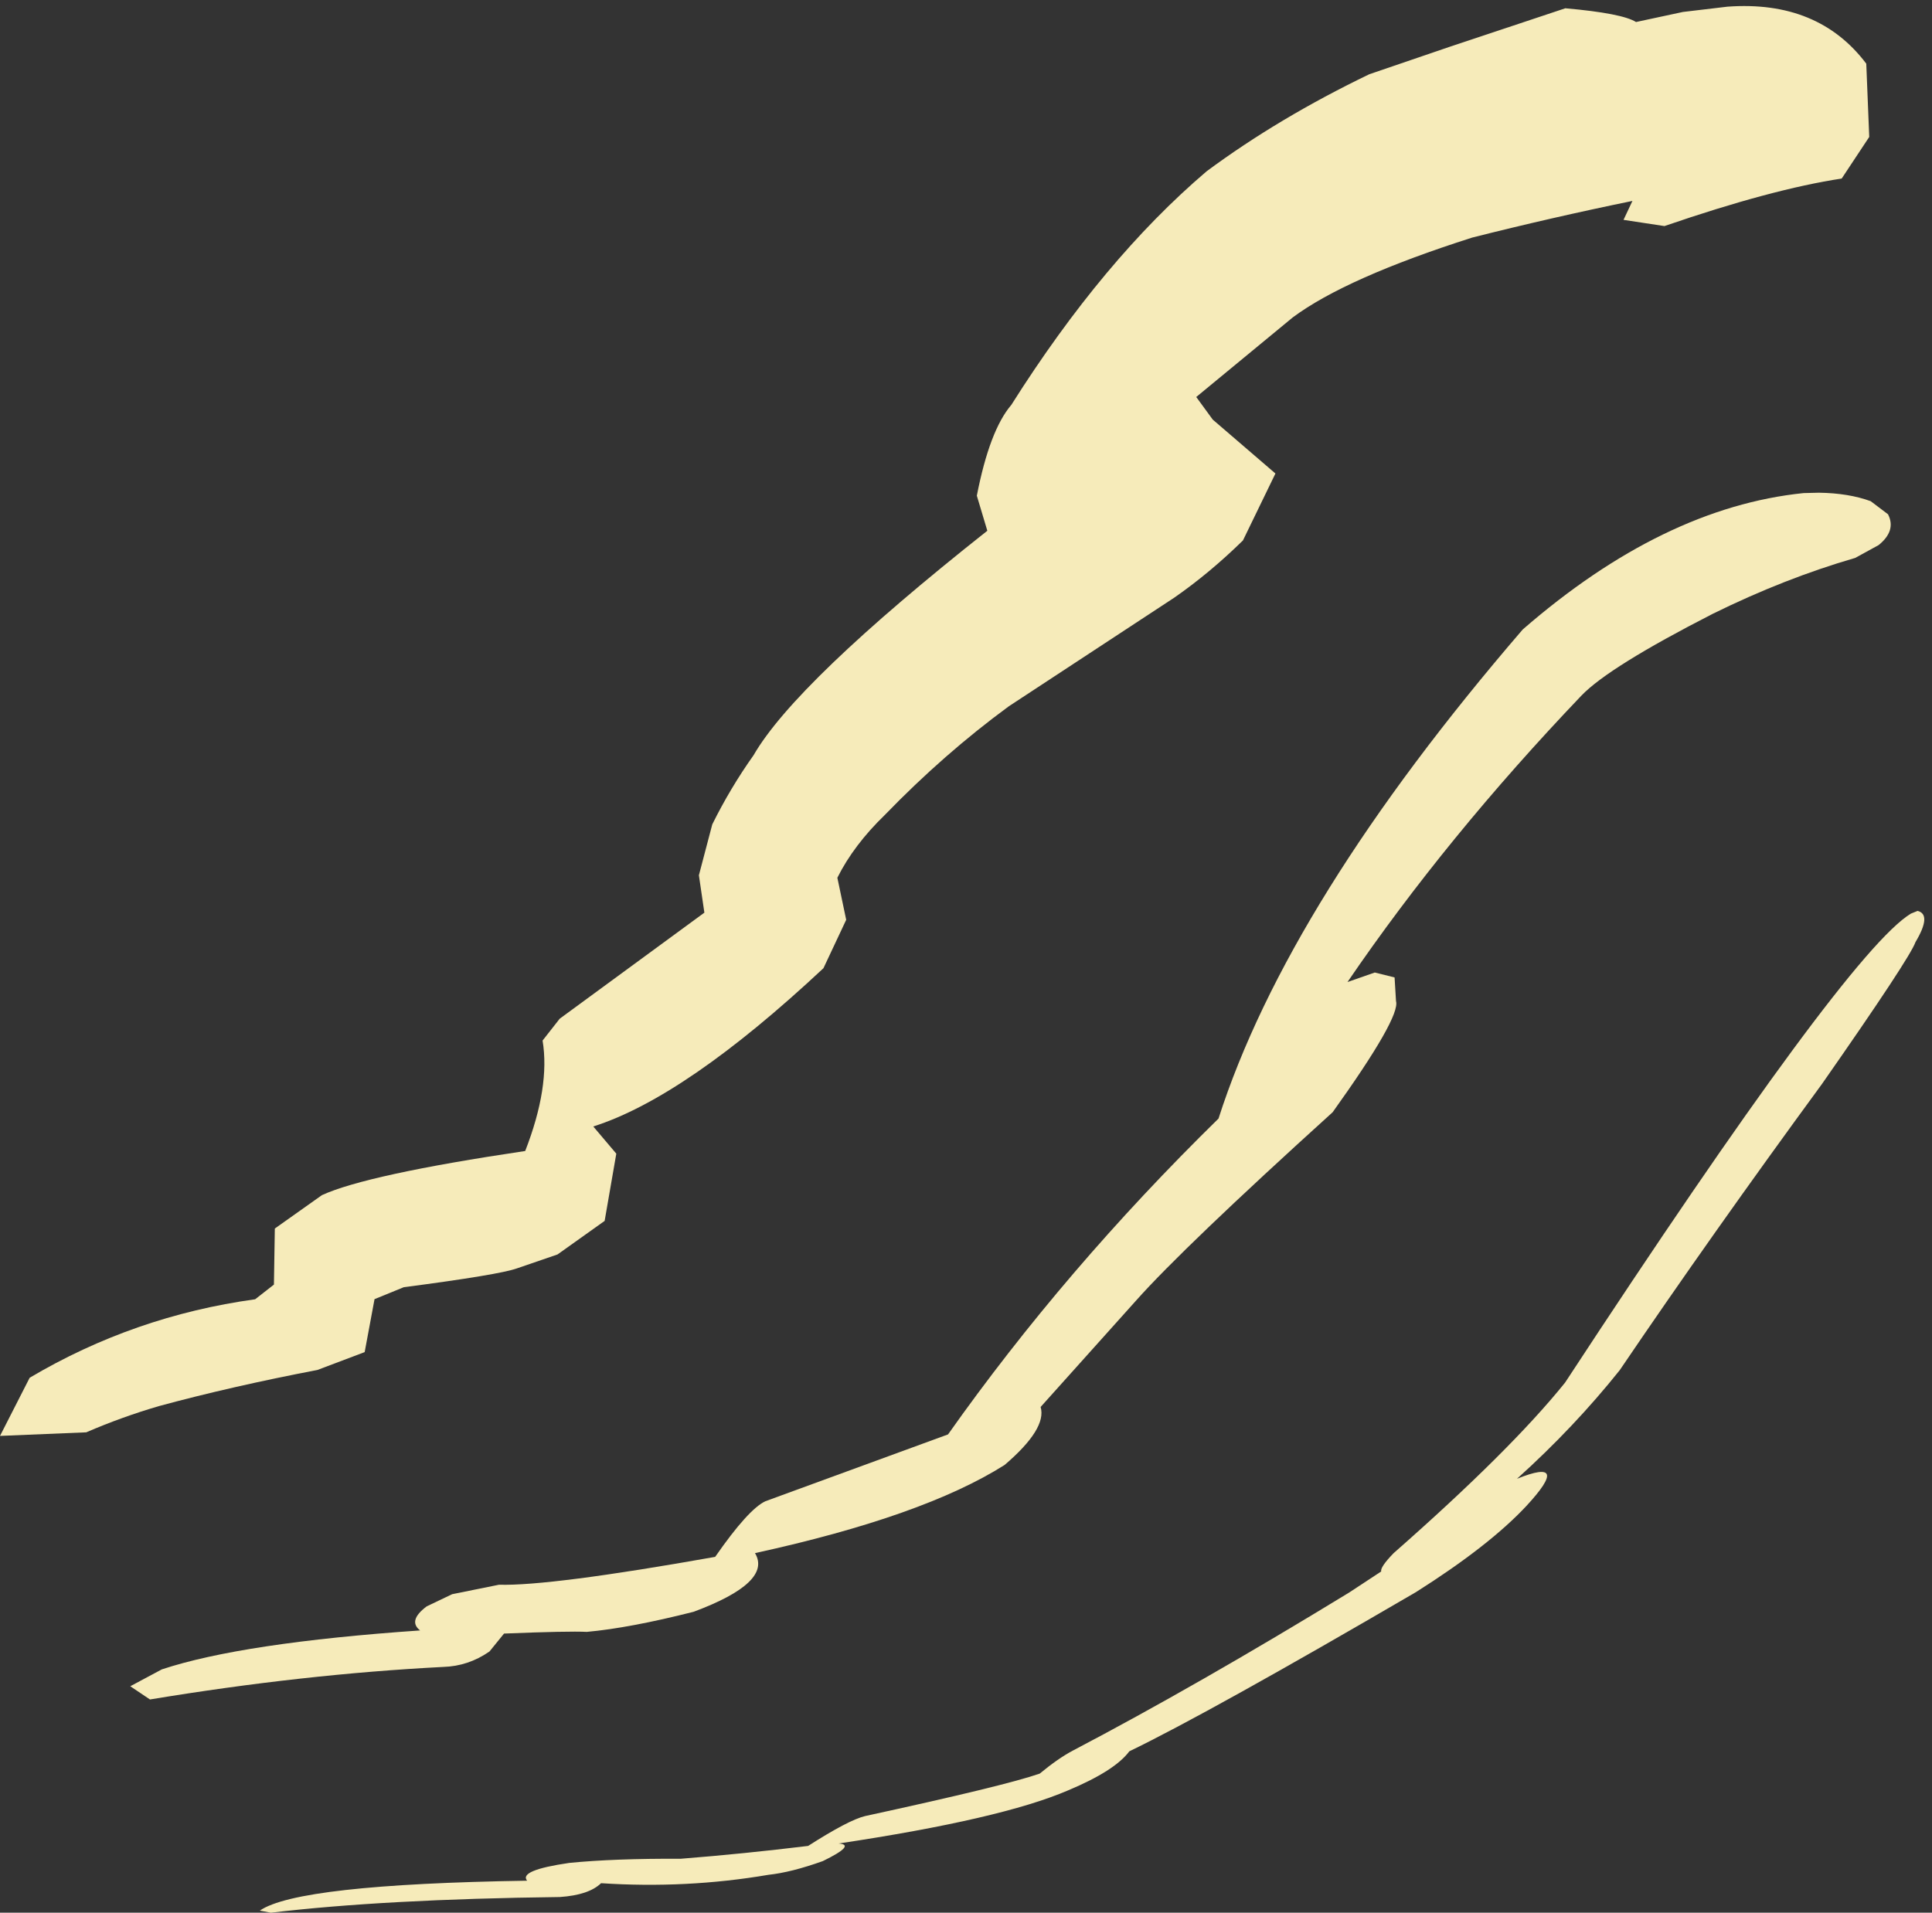 <?xml version="1.0" encoding="UTF-8" standalone="no"?><svg xmlns="http://www.w3.org/2000/svg" xmlns:xlink="http://www.w3.org/1999/xlink" fill="#000000" height="1876.5" preserveAspectRatio="xMidYMid meet" version="1" viewBox="-424.3 218.5 1895.0 1876.5" width="1895" zoomAndPan="magnify"><rect x="-424.3" y="218.5" width="1895.0" height="1876.5" fill="#333333" stroke="none"/><g fill="#f6ebba"><g id="change1_2"><path d="M1270.025,225.05L1226.361,230.241L1180.395,240.106Q1166.827,231.561,1111.038,226.618L997.228,264.533L918.747,291.35Q830.009,334.09,759.233,386.542Q657.891,472.852,567.645,615.751Q546.359,640.588,533.824,704.822L544.109,739.208Q355.863,888.217,314.85,959.414Q292.111,991.412,274.336,1027.281L261.208,1077.2L266.584,1113.886L124.693,1217.926L107.89,1239.362Q115.383,1284.681,90.852,1347.717Q-64.509,1370.843,-108.542,1391.032L-154.741,1423.795L-155.623,1478.791L-174.045,1493.192Q-292.961,1509.607,-395.197,1570.19L-424.294,1627.238L-339.707,1623.726Q-304.587,1608.54,-268.236,1597.95Q-197.605,1578.767,-112.936,1562.534L-66.612,1545.031L-56.942,1493.075L-28.315,1481.381Q65.123,1469.133,82.685,1462.906L122.554,1449.217L168.762,1416.297L180.197,1350.333L157.612,1323.671Q248.142,1294.858,383.38,1168.38L405.693,1120.91L397.021,1079.645Q413.033,1047.539,443.836,1017.769Q501.638,958.071,565.164,911.451L727.379,804.92Q762.018,780.86,794.834,748.734L826.708,683.046L765.241,630.176L749.036,607.981L843.761,529.857Q895.82,491.135,1019.64,451.601Q1097.833,431.837,1176.874,415.632L1168.129,434.201L1208.271,440.291Q1313.839,403.99,1382.114,393.668L1409.133,352.856L1406.231,280.96Q1359.075,218.495,1270.025,225.05" fill="inherit"/></g><g id="change1_3"><path d="M1359.83,701.89L1344.781,702.25Q1206.938,716.397,1069.254,836.085Q838.949,1103.599,770.877,1315.9Q620.059,1463.692,505.589,1625.772L326.533,1691.295Q309.786,1698.985,277.169,1745.915Q115.361,1774.678,65.142,1773.246L19.209,1782.532L-5.818,1794.503Q-24.534,1808.58,-12.228,1818.087Q-186.659,1830.146,-265.56,1856.298L-296.518,1872.837L-277.212,1885.818Q-127.045,1860.961,10.542,1853.888Q35.098,1853.147,55.825,1838.726L70.082,1821.16Q133.736,1818.59,151.231,1819.508Q193.397,1815.689,256.026,1799.794Q333.448,1770.958,316.246,1742.229Q481.467,1706.143,561.084,1655.73Q602.678,1620.142,596.398,1598.844L690.136,1494.326Q736.316,1442.408,882.832,1309.678Q949.627,1216.364,944.973,1200.657L943.572,1177.448L924.159,1172.609L897.382,1181.956Q994.551,1039.536,1126.993,900.769Q1154.141,872.633,1255.752,820.648Q1326.089,785.97,1395.412,765.845L1418.368,753.26Q1435.81,739.121,1427.556,723.048L1410.576,710.206Q1389.033,702.31,1359.83,701.89" fill="inherit"/></g><g id="change1_1"><path d="M1456.562,1112.166L1449.978,1114.84Q1387.403,1152.746,1110.795,1574.952Q1057.245,1641.51,942.599,1742.295Q929.356,1755.952,930.424,1760.234L899.112,1780.846Q750.152,1871.888,627.944,1936.014Q613.706,1943.521,595.517,1958.546Q561.644,1970.371,424.256,2000.206Q408.028,2004.102,368.358,2029.492Q305.363,2037.198,243.406,2042.095Q177.767,2041.791,134.006,2046.175Q84.194,2053.407,92.72,2063.613Q-132.176,2067.177,-169.439,2092.959L-158.627,2095.029Q-47.363,2081.744,124.871,2079.634Q153.266,2077.692,165.268,2066.065Q249.036,2071.562,329.462,2057.835Q351.804,2055.457,382.753,2044.386Q415.741,2028.325,398.22,2027.13Q557.904,2003.166,623.206,1975.051Q669.163,1955.822,683.391,1936.691Q761.444,1898.976,964.409,1780.569Q1036.402,1735.054,1072.931,1695.88Q1117.552,1647.632,1063.661,1669.287Q1119.637,1618.817,1164.412,1562.749Q1253.81,1430.818,1362.804,1281.931Q1448.835,1158.767,1454.48,1142.807Q1470.684,1115.666,1456.562,1112.166" fill="inherit"/></g></g></svg>
